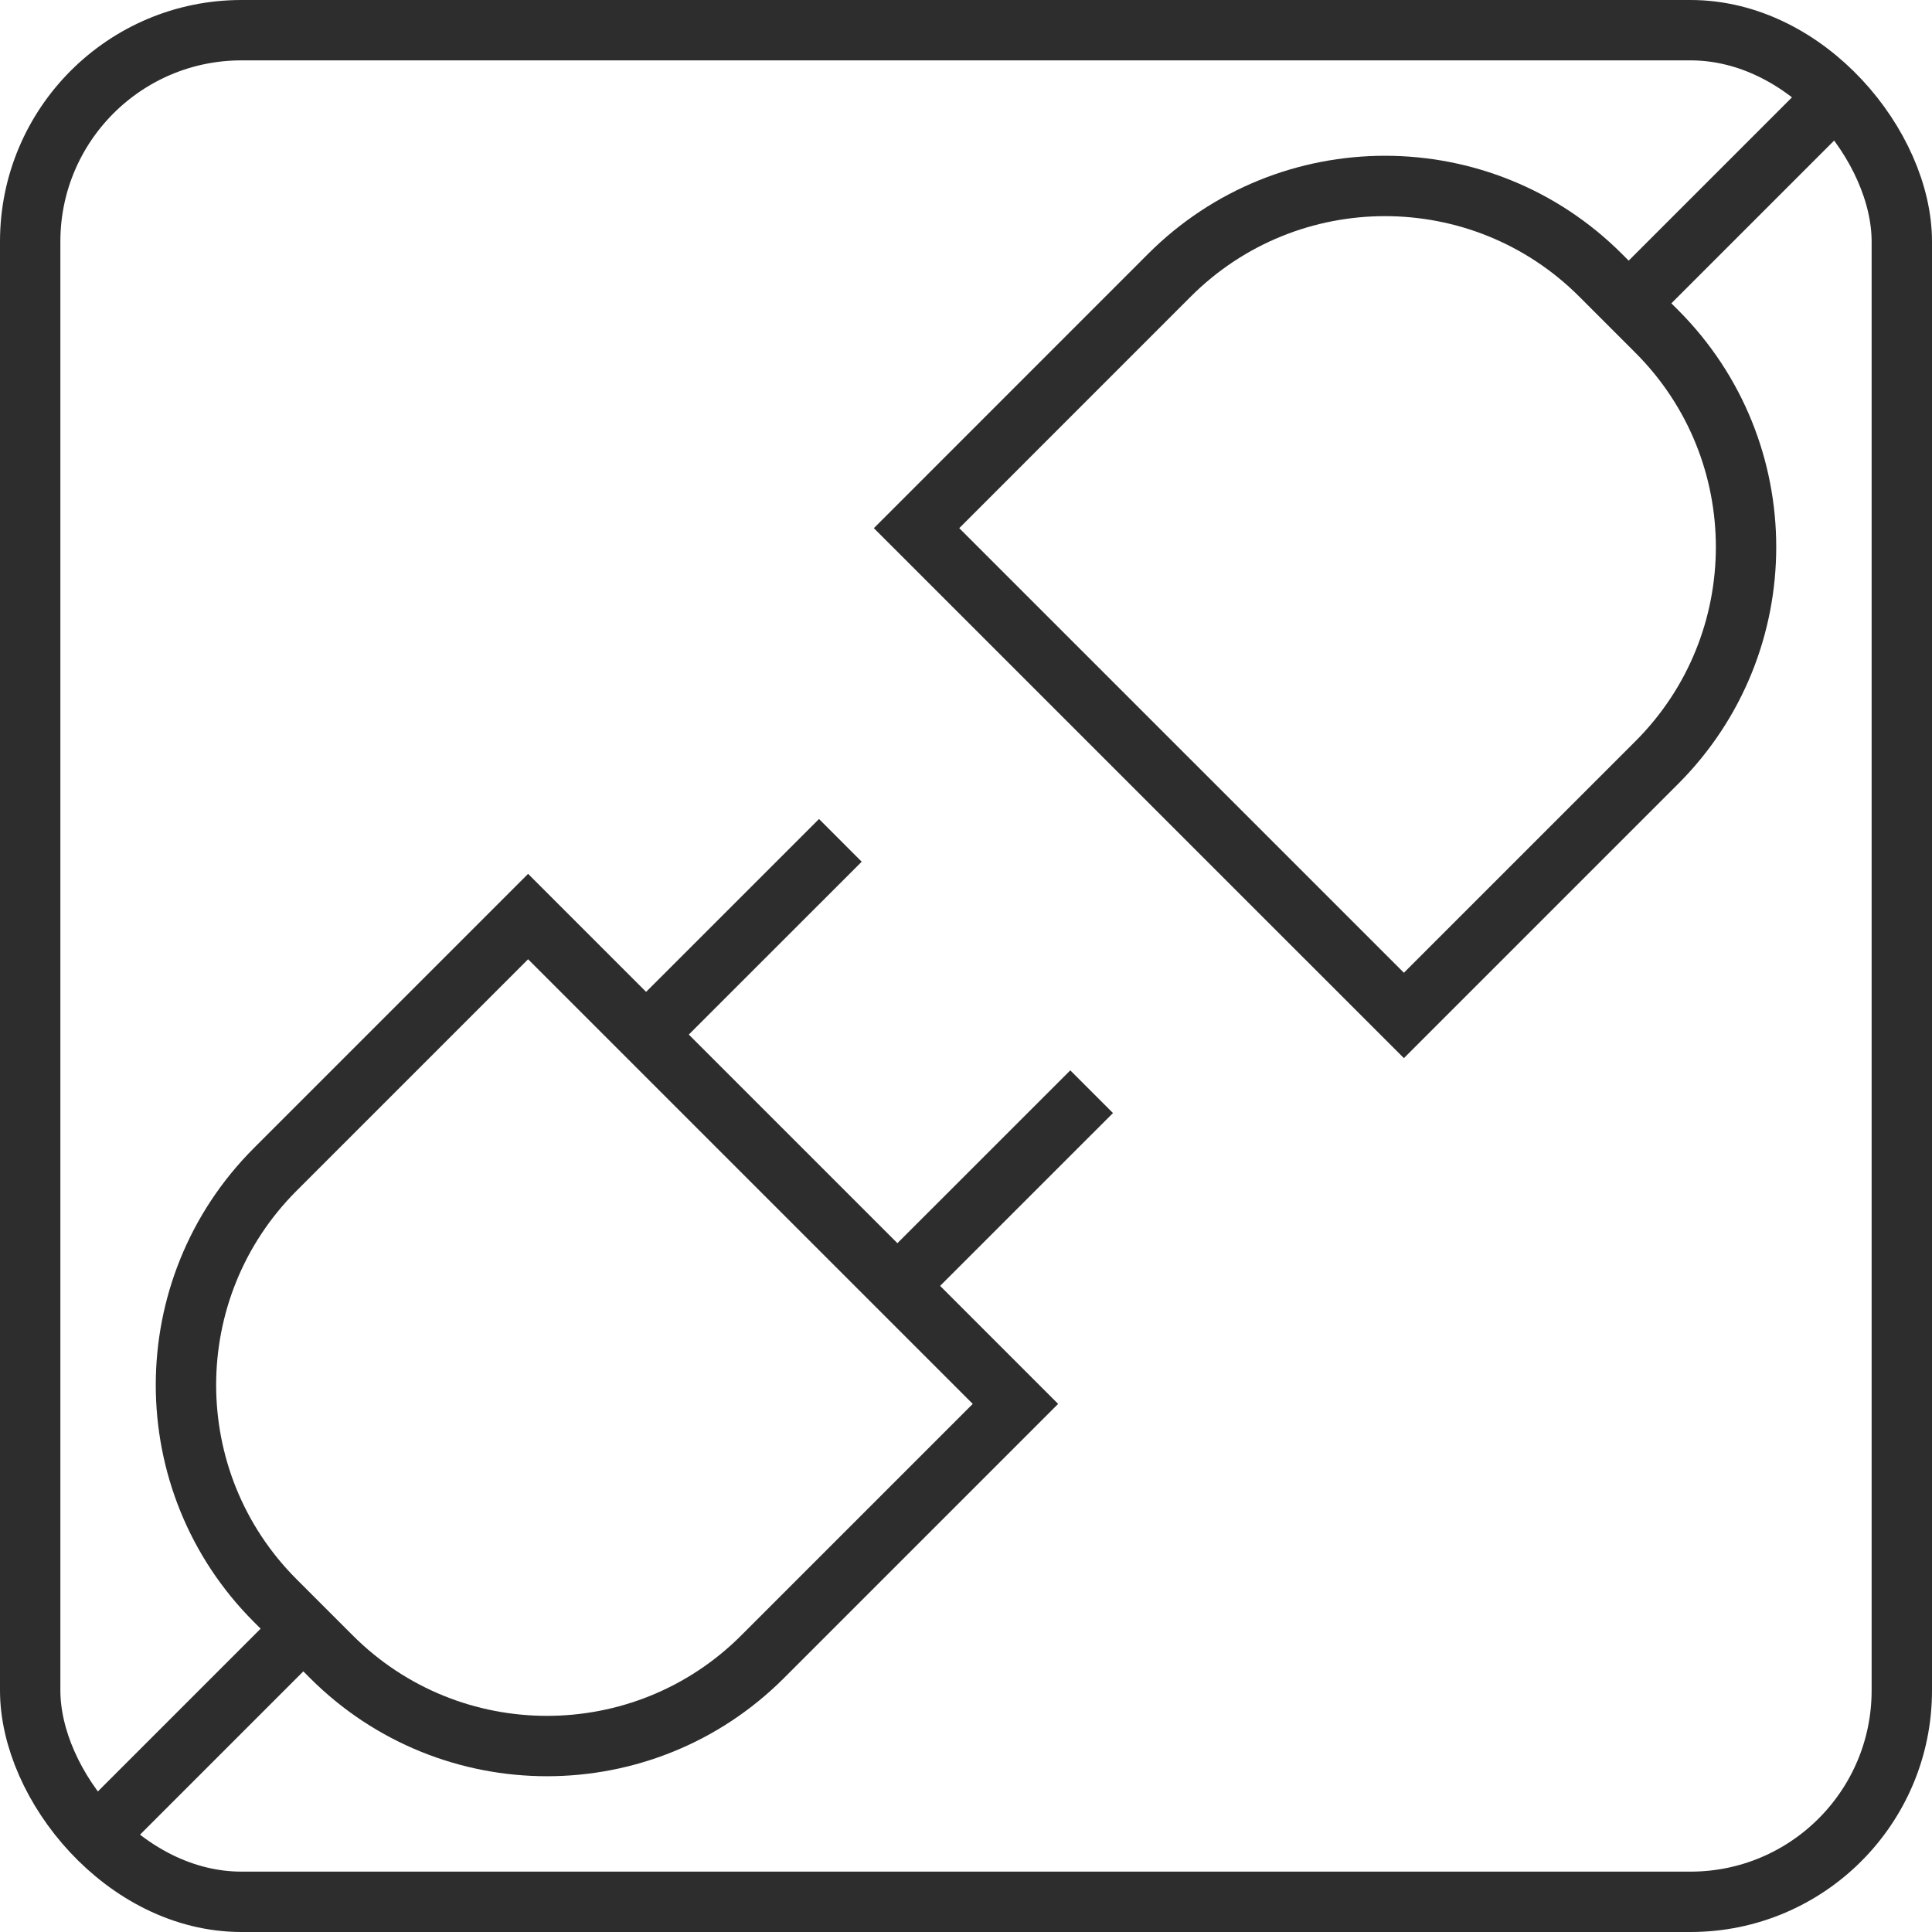 <svg xmlns="http://www.w3.org/2000/svg" fill="none" viewBox="0 0 32 32" height="32" width="32">
<g clip-path="url(#clip0_8930_11391)">
<mask height="32" width="32" y="0" x="0" maskUnits="userSpaceOnUse" style="mask-type:luminance" id="mask0_8930_11391">
<path stroke="white" fill="white" d="M31.5 31.5V0.5H0.5V31.5H31.5Z"></path>
</mask>
<g mask="url(#mask0_8930_11391)">
<path stroke-miterlimit="10" stroke="#2D2D2D" d="M5.489 27.441L4.559 26.511C2.587 24.539 2.587 21.341 4.559 19.369L8.747 15.181L16.819 23.253L12.631 27.441C10.659 29.413 7.461 29.413 5.489 27.441Z"></path>
<path stroke-miterlimit="10" stroke="#2D2D2D" d="M10.702 17.135L13.919 13.919"></path>
<path stroke-miterlimit="10" stroke="#2D2D2D" d="M14.864 21.298L18.081 18.082"></path>
<path stroke-miterlimit="10" stroke="#2D2D2D" d="M5.024 26.976L0.66 31.34"></path>
<path stroke-miterlimit="10" stroke="#2D2D2D" d="M27.441 5.489L26.511 4.559C24.539 2.587 21.341 2.587 19.369 4.559L15.181 8.748L23.253 16.819L27.441 12.631C29.413 10.659 29.413 7.461 27.441 5.489Z"></path>
<path stroke-miterlimit="10" stroke="#2D2D2D" d="M26.976 5.024L31.34 0.66"></path>
</g>
</g>
<rect stroke="#2D2D2D" rx="3.5" height="31" width="31" y="0.5" x="0.5"></rect>
<defs>
<clipPath id="clip0_8930_11391">
<rect fill="white" rx="4" height="32" width="32"></rect>
</clipPath>
</defs>
</svg>
